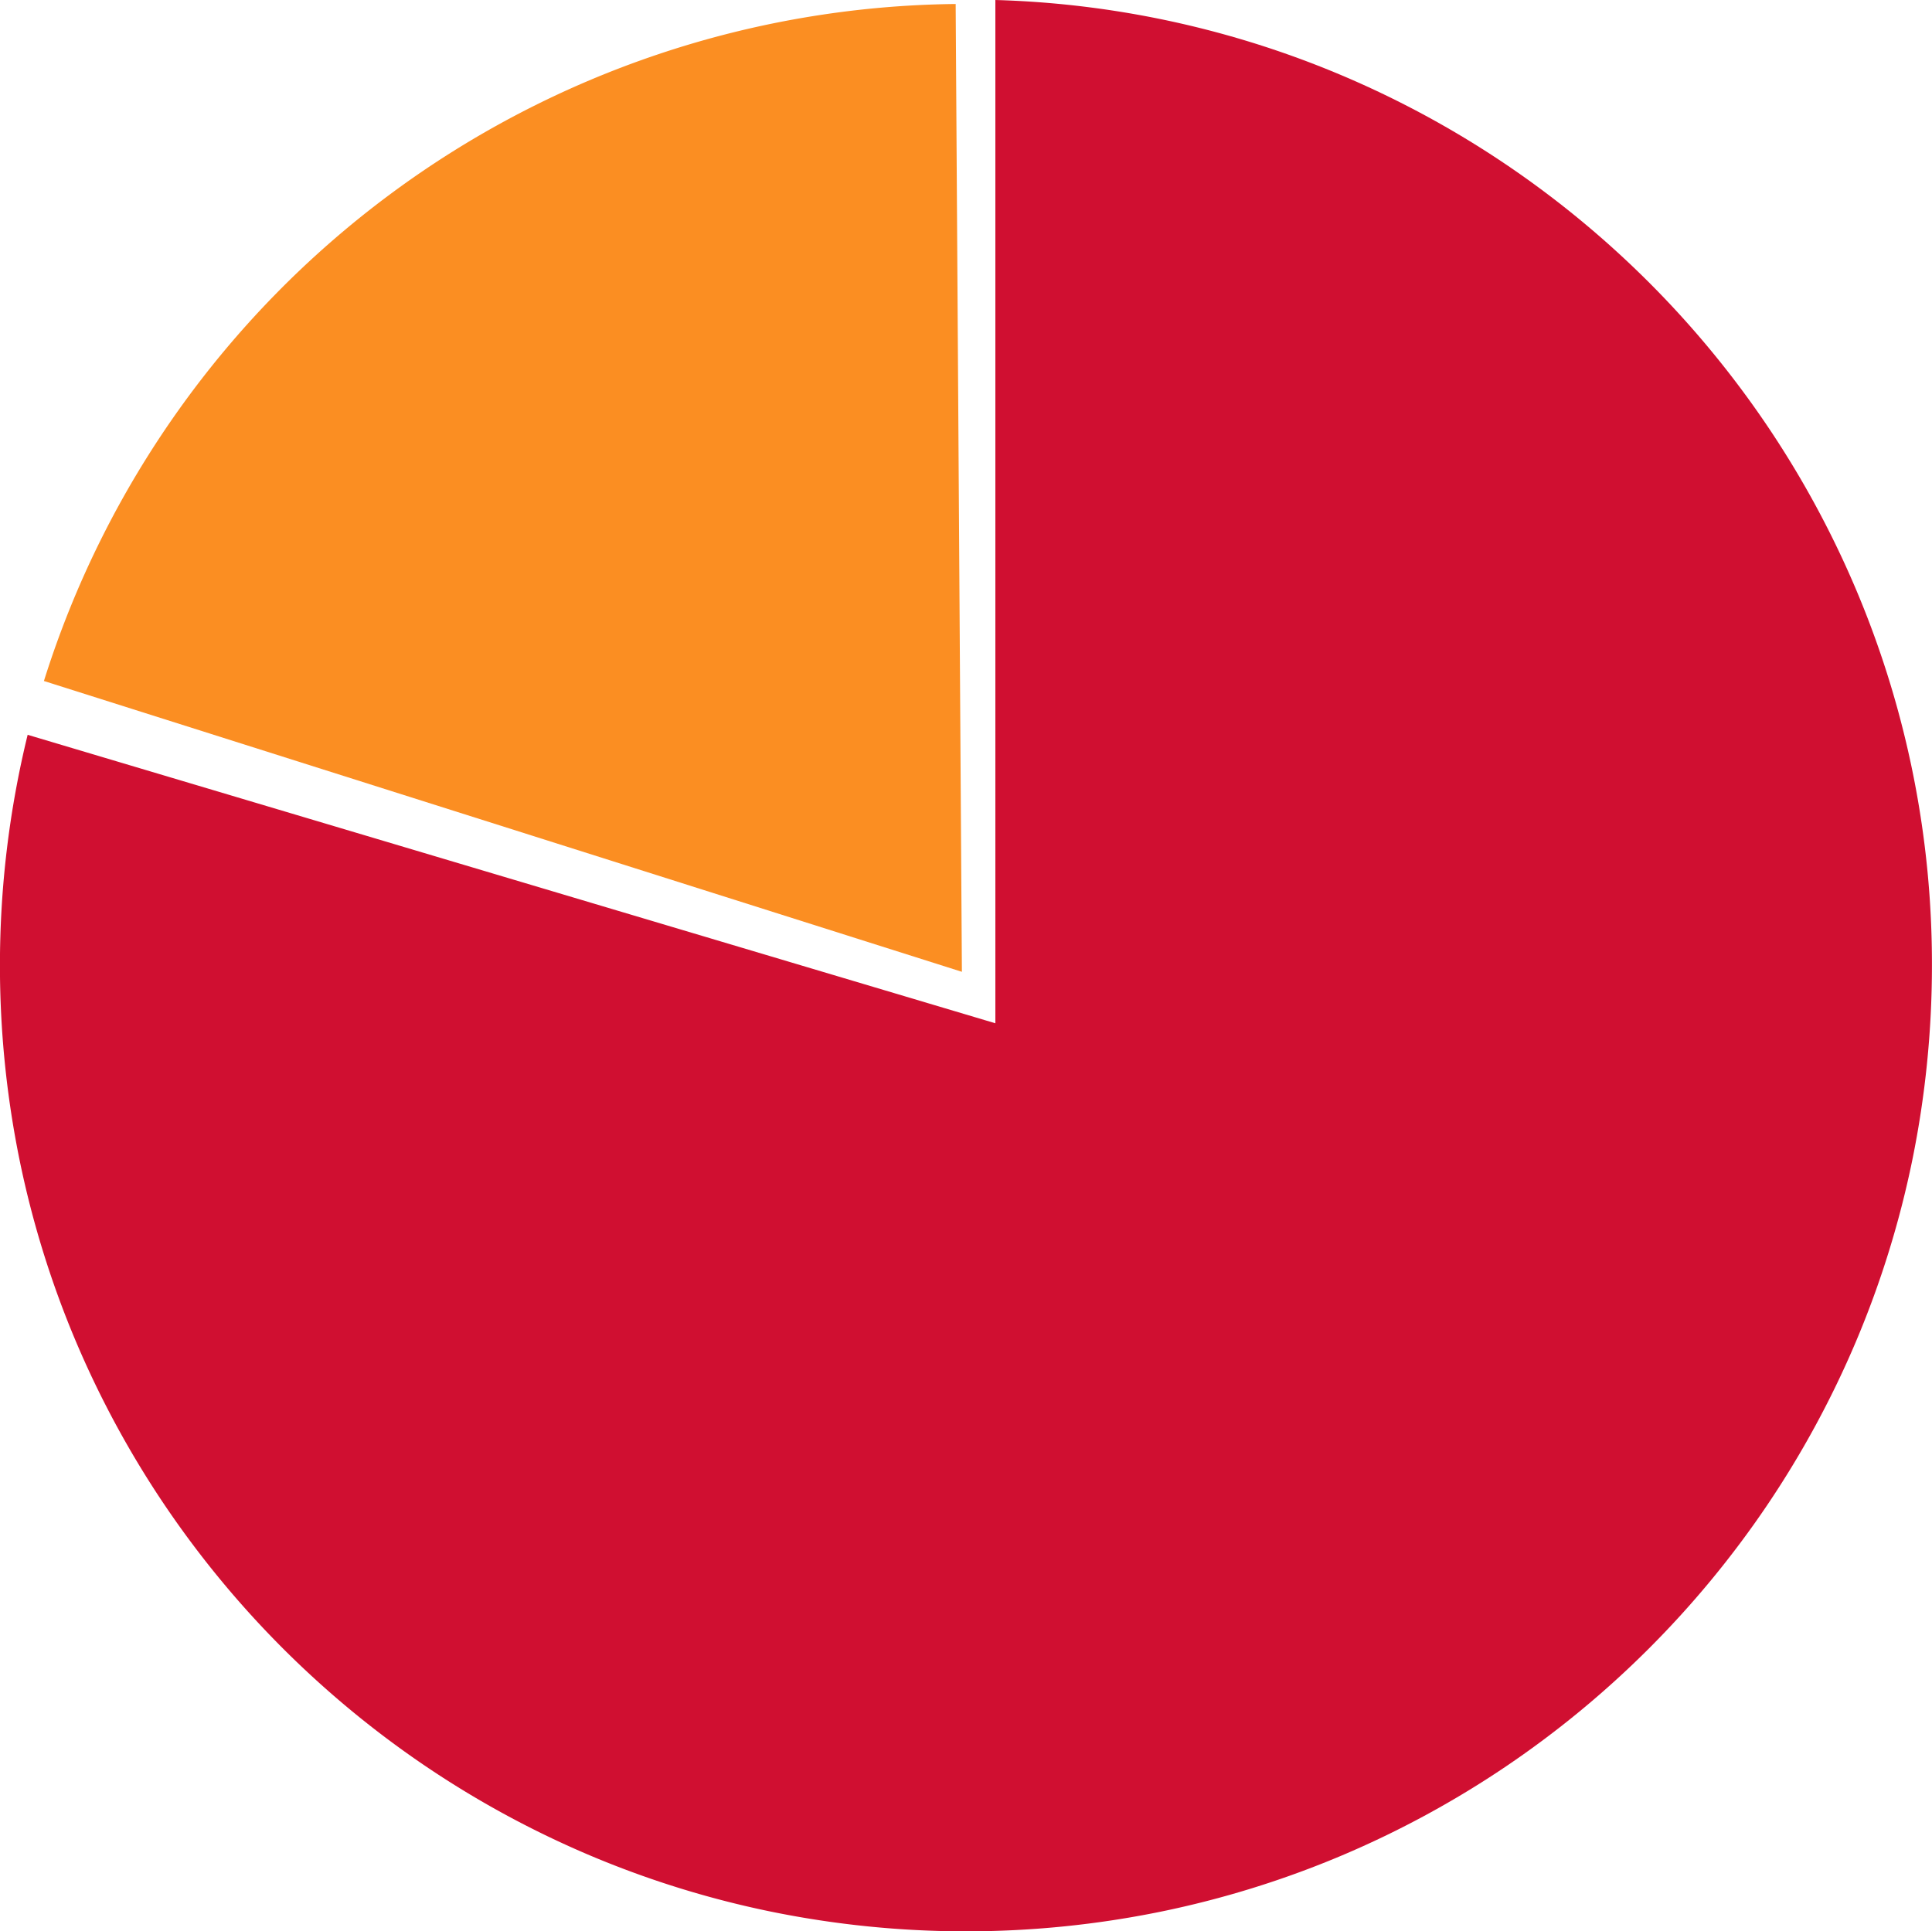 <svg xmlns="http://www.w3.org/2000/svg" width="236" height="235.946" viewBox="0 0 236 235.946"><defs><style>.a{fill:#d00f31;}.b{fill:#fb8e22;}</style></defs><g transform="translate(-40.453 -47.923)"><path class="a" d="M-4962.1-5554.134a118.866,118.866,0,0,1-23.781-2.4,117.37,117.37,0,0,1-22.15-6.875,118.055,118.055,0,0,1-20.044-10.879,118.864,118.864,0,0,1-17.463-14.409,118.835,118.835,0,0,1-14.409-17.463,118.046,118.046,0,0,1-10.879-20.044,117.406,117.406,0,0,1-6.875-22.15,118.866,118.866,0,0,1-2.4-23.781,118.531,118.531,0,0,1,3.385-28.176l118.209,35.242V-5790.08a117.113,117.113,0,0,1,44.669,10.234,118.1,118.1,0,0,1,19.439,11.052,118.827,118.827,0,0,1,16.911,14.411,118.773,118.773,0,0,1,13.934,17.32,117.969,117.969,0,0,1,10.508,19.781,117.313,117.313,0,0,1,8.945,45.148,118.866,118.866,0,0,1-2.4,23.781,117.37,117.37,0,0,1-6.875,22.15,118.023,118.023,0,0,1-10.879,20.044,118.835,118.835,0,0,1-14.409,17.463,118.813,118.813,0,0,1-17.463,14.409,118.043,118.043,0,0,1-20.044,10.879,117.37,117.37,0,0,1-22.15,6.875A118.868,118.868,0,0,1-4962.1-5554.134Z" transform="translate(5120.547 5838.003)"/><path class="b" d="M.762,118.236A118.057,118.057,0,0,0,112.134,35.527L0,0Z" transform="translate(157.952 166.646) rotate(180)"/></g></svg>
